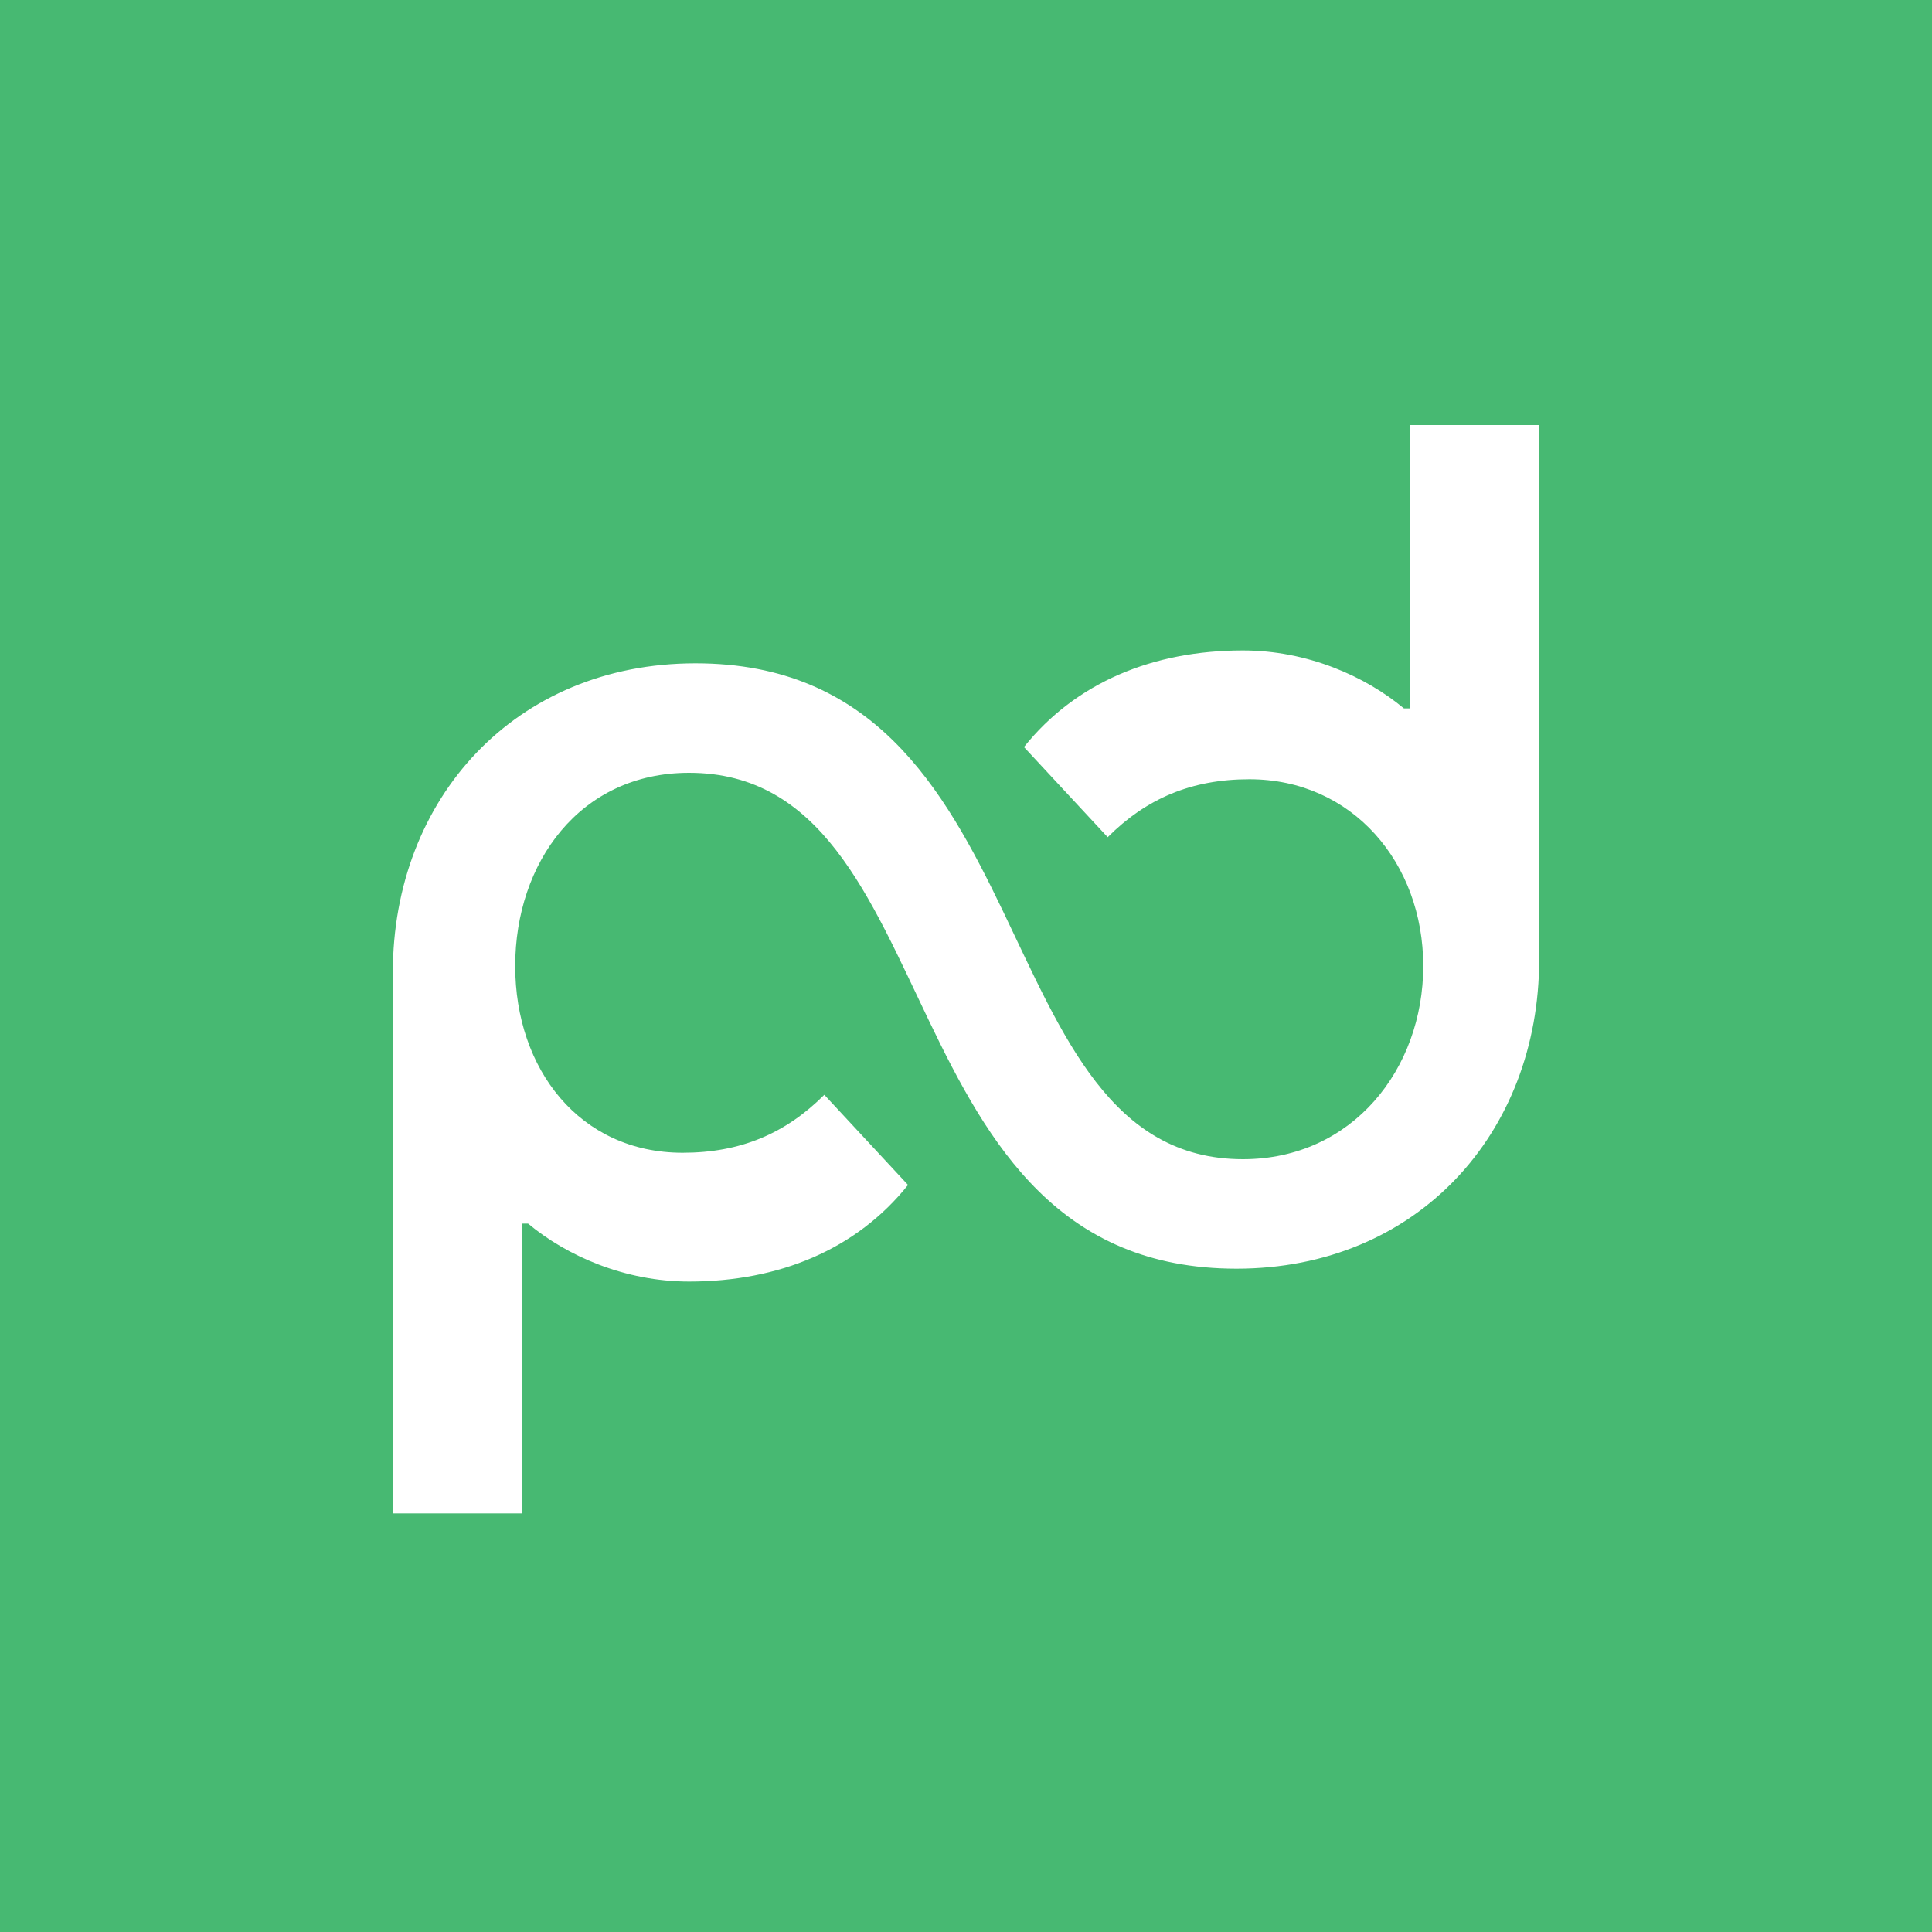<?xml version="1.0" encoding="utf-8"?>
<svg version="1.1" id="Layer_1" xmlns="http://www.w3.org/2000/svg" xmlns:xlink="http://www.w3.org/1999/xlink" x="0px" y="0px"
	 viewBox="0 0 30 30" style="enable-background:new 0 0 30 30;" xml:space="preserve">
<style type="text/css">
	.st0{fill:#47B972;}
	.st1{fill:#FFFFFF;}
</style>
<path class="st0" d="M30,0H0v30h30V0z"/>
<path class="st1" d="M21.9,6.6v4.4l-0.1,0c-0.6-0.5-1.5-0.9-2.5-0.9c-1.4,0-2.6,0.5-3.4,1.5l1.3,1.4c0.6-0.6,1.3-0.9,2.2-0.9
	c1.6,0,2.7,1.3,2.7,2.9S21,18,19.3,18c-4.1,0-3-7.7-8.5-7.7c-2.8,0-4.7,2.1-4.7,4.8v8.4h2v-4.5l0.1,0c0.6,0.5,1.5,0.9,2.5,0.9
	c1.4,0,2.6-0.5,3.4-1.5L12.8,17c-0.6,0.6-1.3,0.9-2.2,0.9C9,17.9,8,16.6,8,15S9,12,10.7,12c4.1,0,3,7.7,8.5,7.7
	c2.8,0,4.7-2.1,4.7-4.8V6.6H21.9z"/>
</svg>
